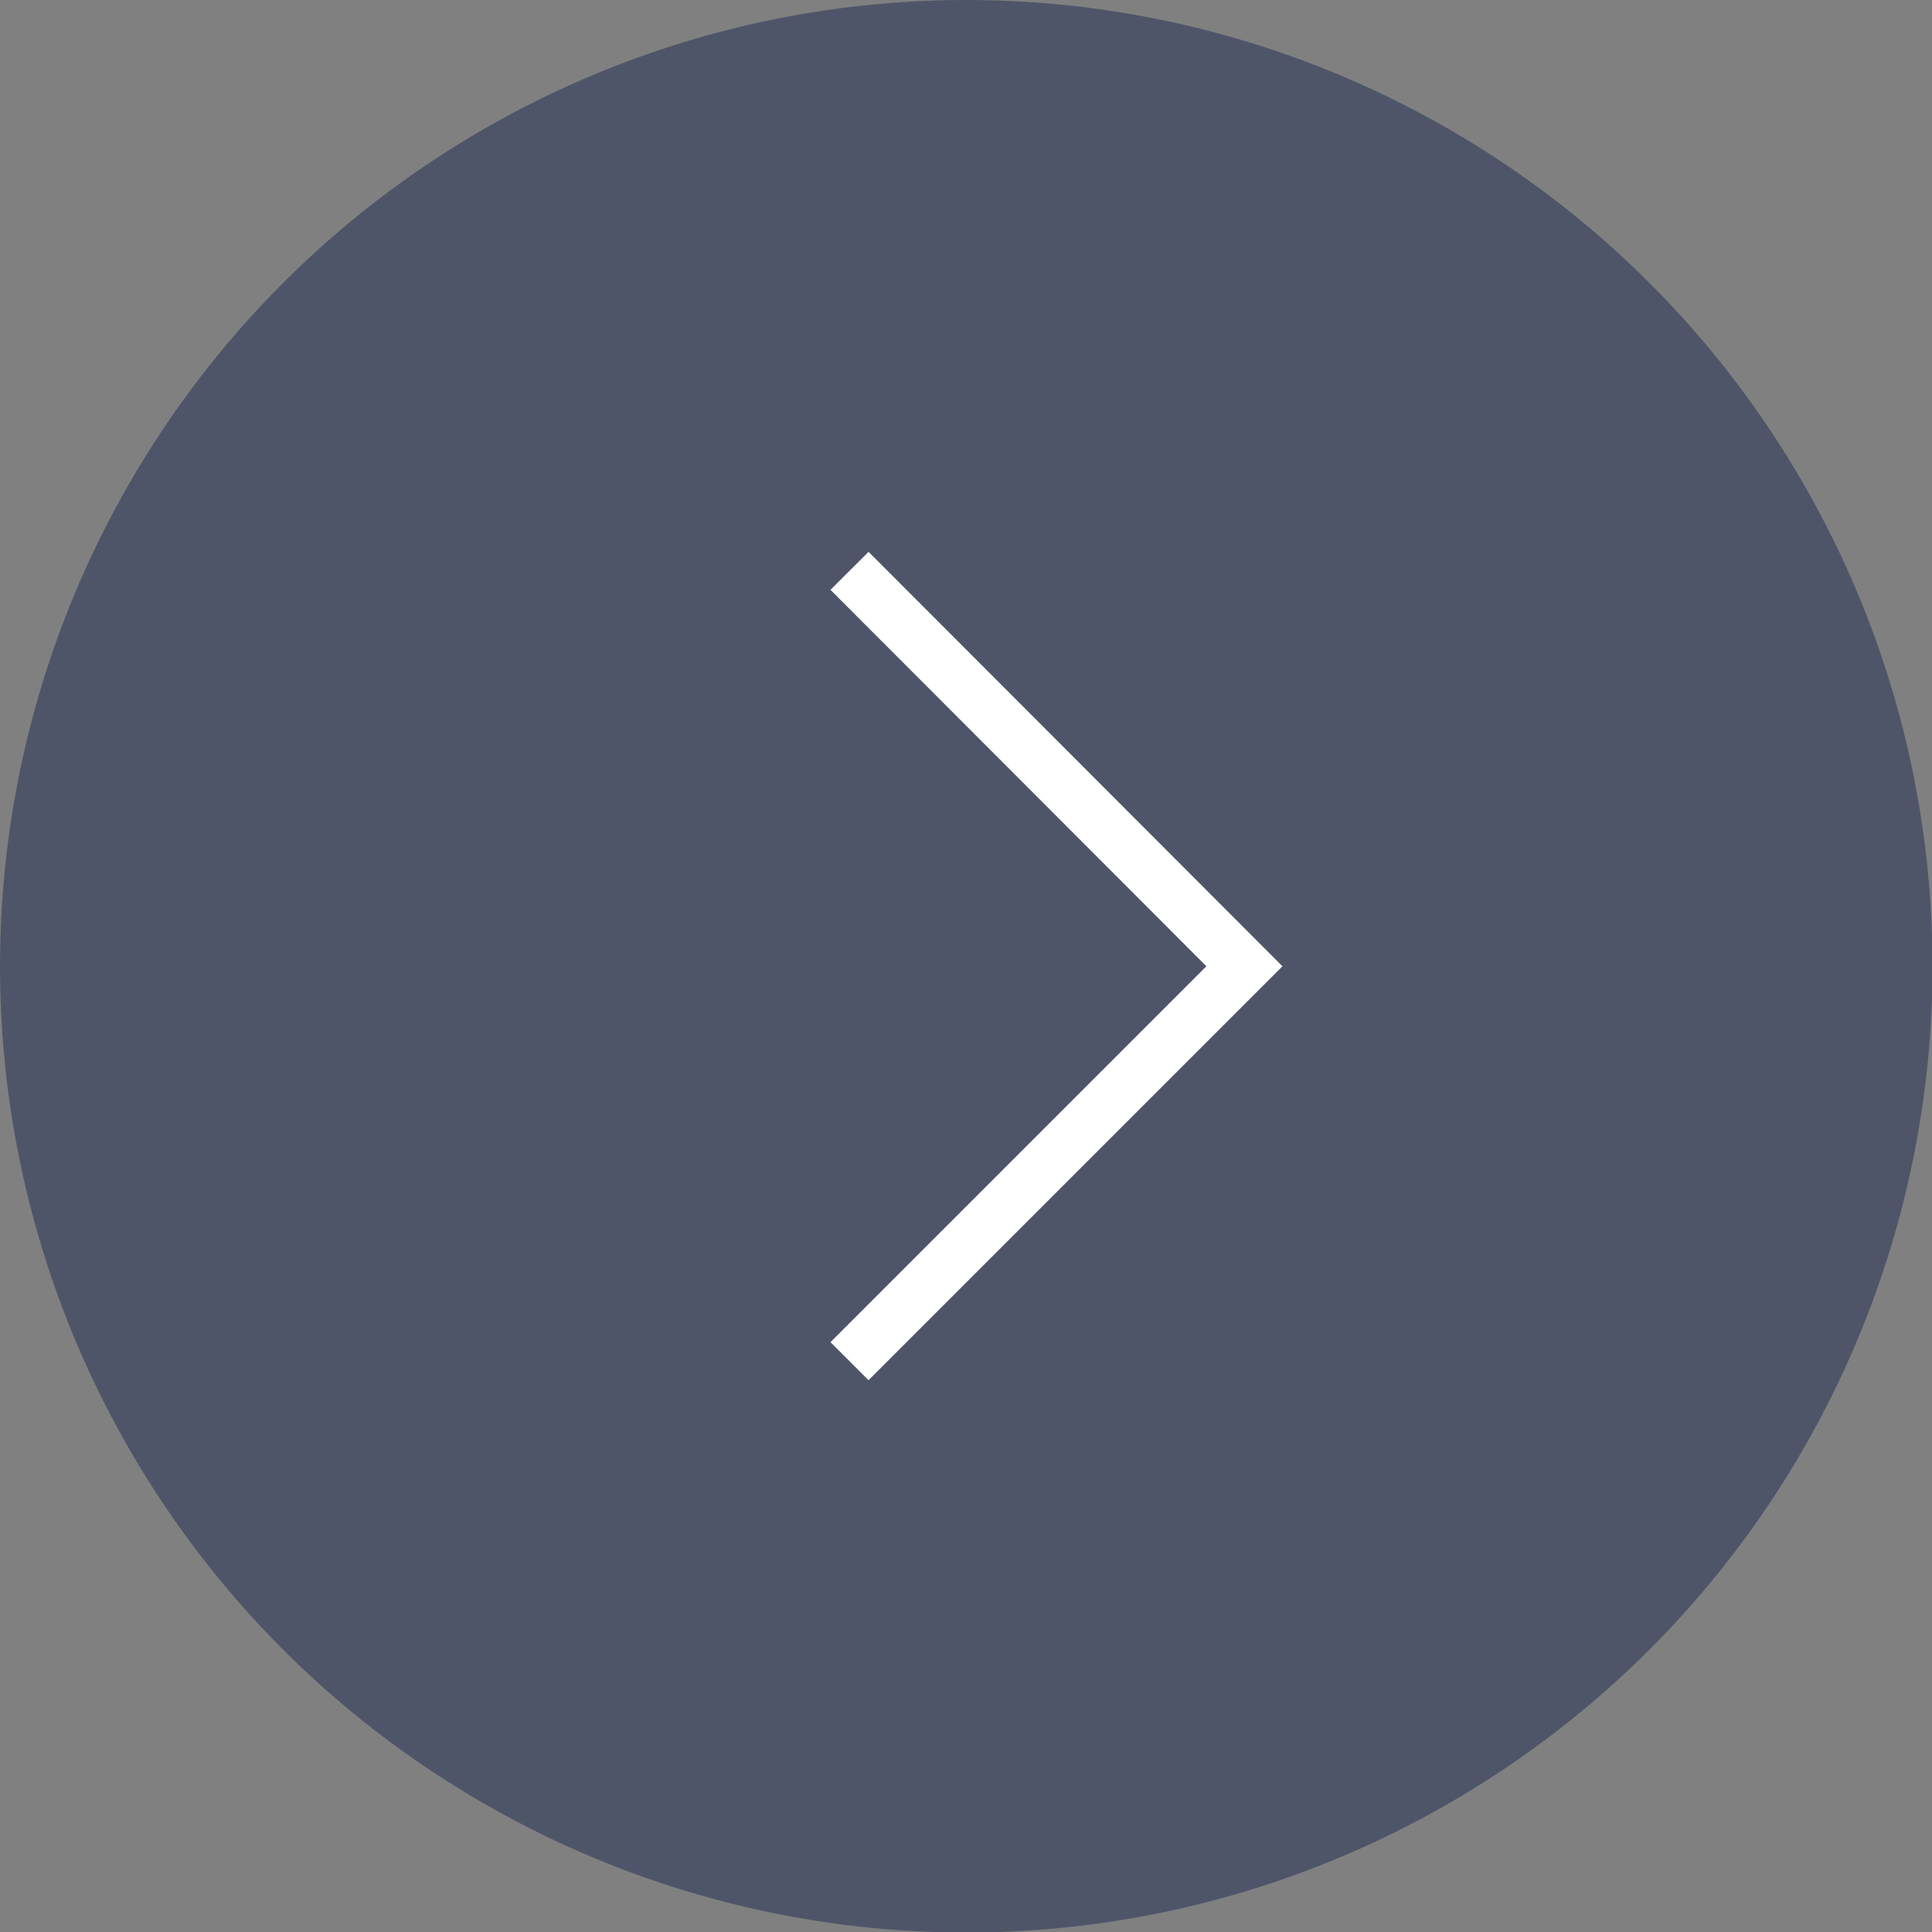 <?xml version="1.0" encoding="UTF-8"?> <svg xmlns="http://www.w3.org/2000/svg" id="Layer_2" data-name="Layer 2" viewBox="0 0 35.91 35.91"><rect x="0" y="0" width="35.91" height="35.91" fill="#808080" stroke="none"/><defs><style> .cls-1 { fill: none; stroke: #fff; stroke-miterlimit: 10; } .cls-2 { fill: #1f2b53; opacity: .5; } </style></defs><g id="Layer_1-2" data-name="Layer 1"><circle class="cls-2" cx="17.96" cy="17.96" r="17.96"></circle><polyline class="cls-1" points="15.79 25.3 23.13 17.96 15.79 10.61"></polyline></g></svg> 